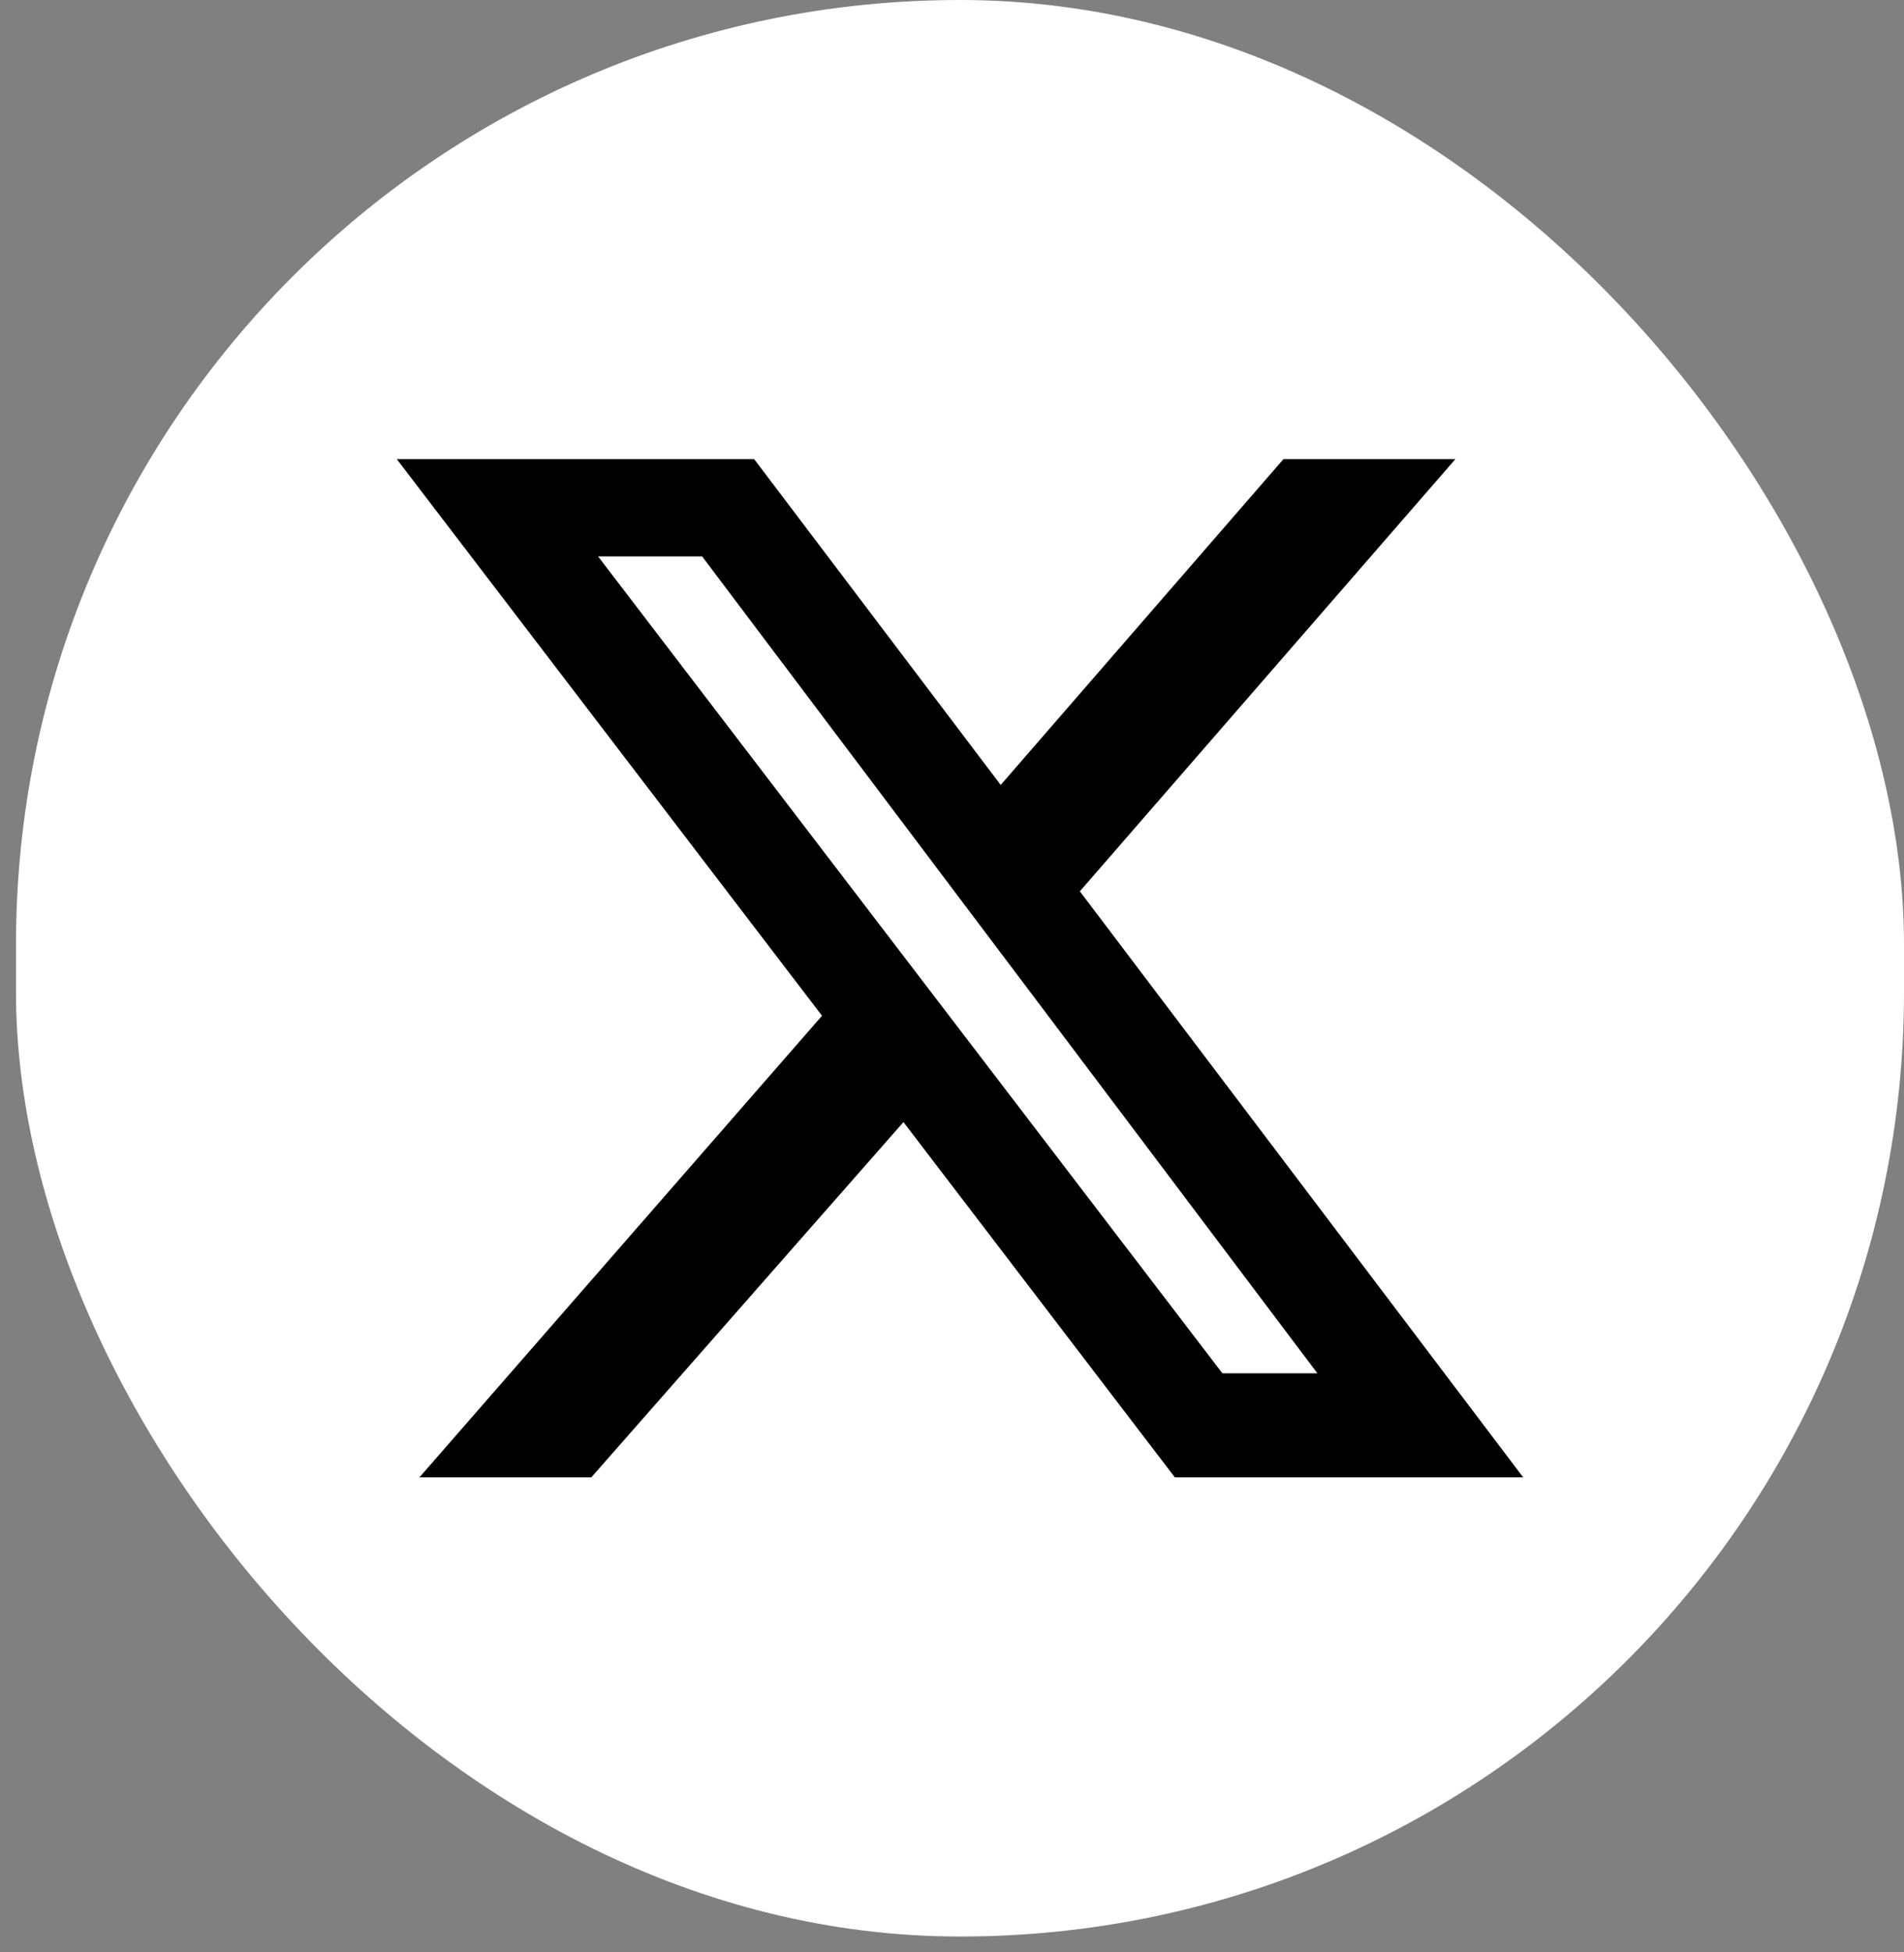<svg width="40" height="41" viewBox="0 0 40 41" fill="none" xmlns="http://www.w3.org/2000/svg">
<rect x="0" y="0" width="40" height="41" fill="#808080" stroke="none"/>
<rect x="0.336" width="39.664" height="40.667" rx="19.832" fill="white"/>
<path d="M26.963 9.642H30.575L22.686 18.718L32 31.025H24.682L18.98 23.564L12.422 31.025H8.811L17.269 21.331L8.336 9.642H15.844L21.023 16.484L26.963 9.642ZM25.68 28.839H27.676L14.751 11.685H12.565L25.68 28.839Z" fill="black"/>
</svg>
